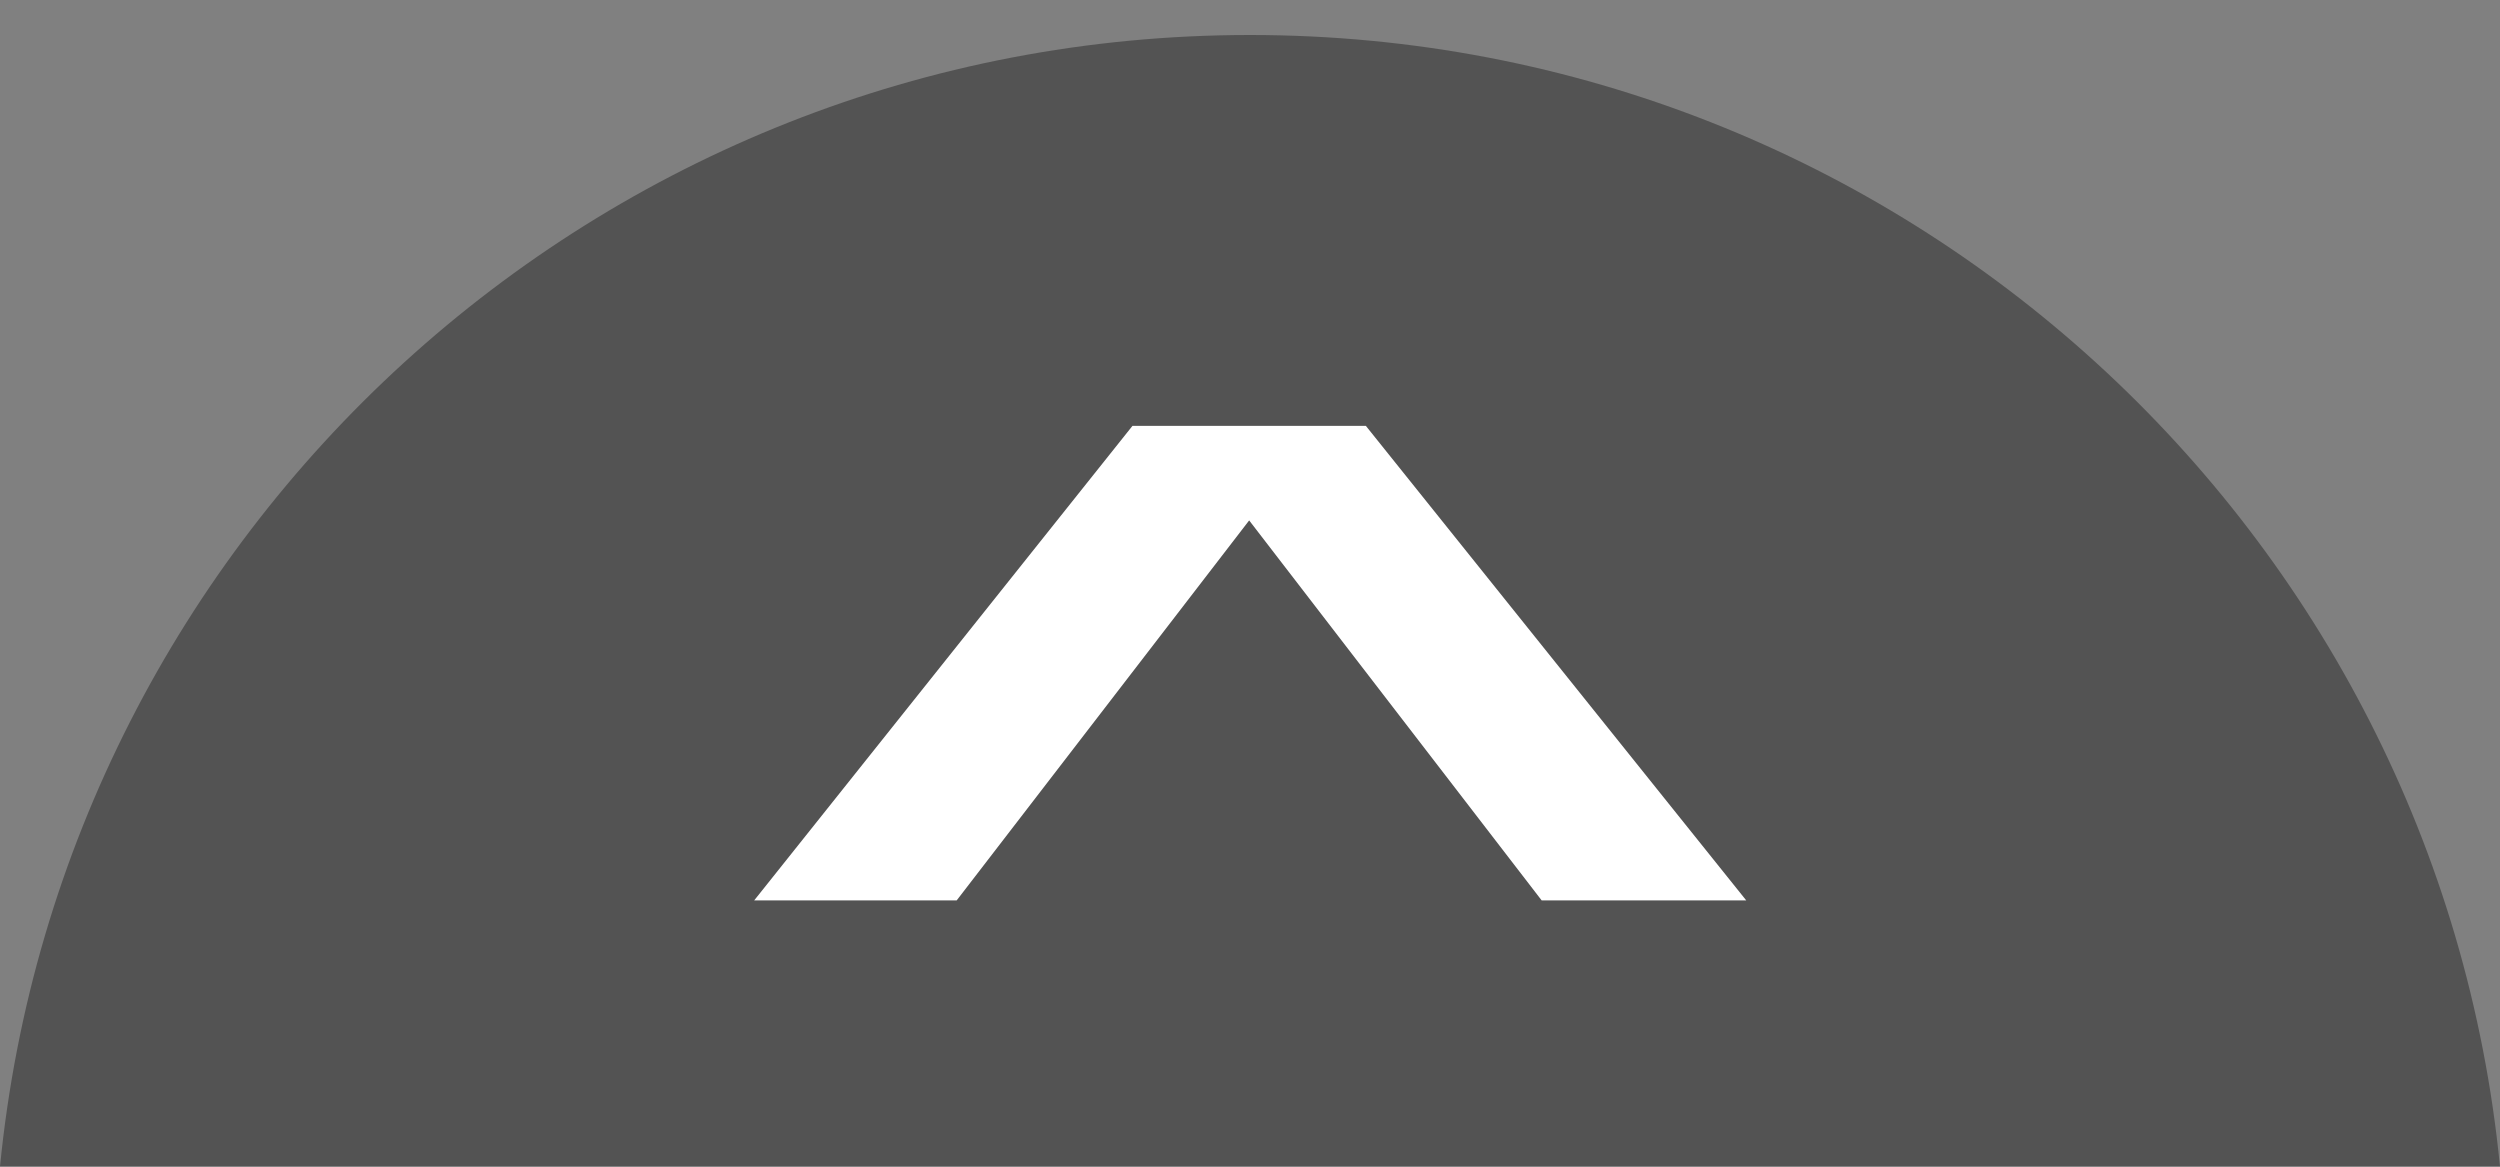 <?xml version="1.0" encoding="utf-8"?>
<!-- Generator: Adobe Illustrator 26.1.0, SVG Export Plug-In . SVG Version: 6.00 Build 0)  -->
<svg version="1.1" id="Layer_1" xmlns="http://www.w3.org/2000/svg" xmlns:xlink="http://www.w3.org/1999/xlink" x="0px" y="0px"
	 viewBox="0 0 60 28" style="enable-background:new 0 0 60 28;" xml:space="preserve">
<rect x="0" y="0" width="60" height="28" fill="#808080" stroke="none"/>
<style type="text/css">
	.st0{opacity:0.35;}
	.st1{fill:#FFFFFF;}
</style>
<path class="st0" d="M60,28C58.5,12.75,45.64,0.84,30,0.84S1.5,12.75,0,28H60z"/>
<g>
	<g>
		<path class="st1" d="M37,21.61l-7.02-9.12l-7.02,9.12h-4.86l9.08-11.39h5.6l9.13,11.39H37z"/>
	</g>
</g>
</svg>

